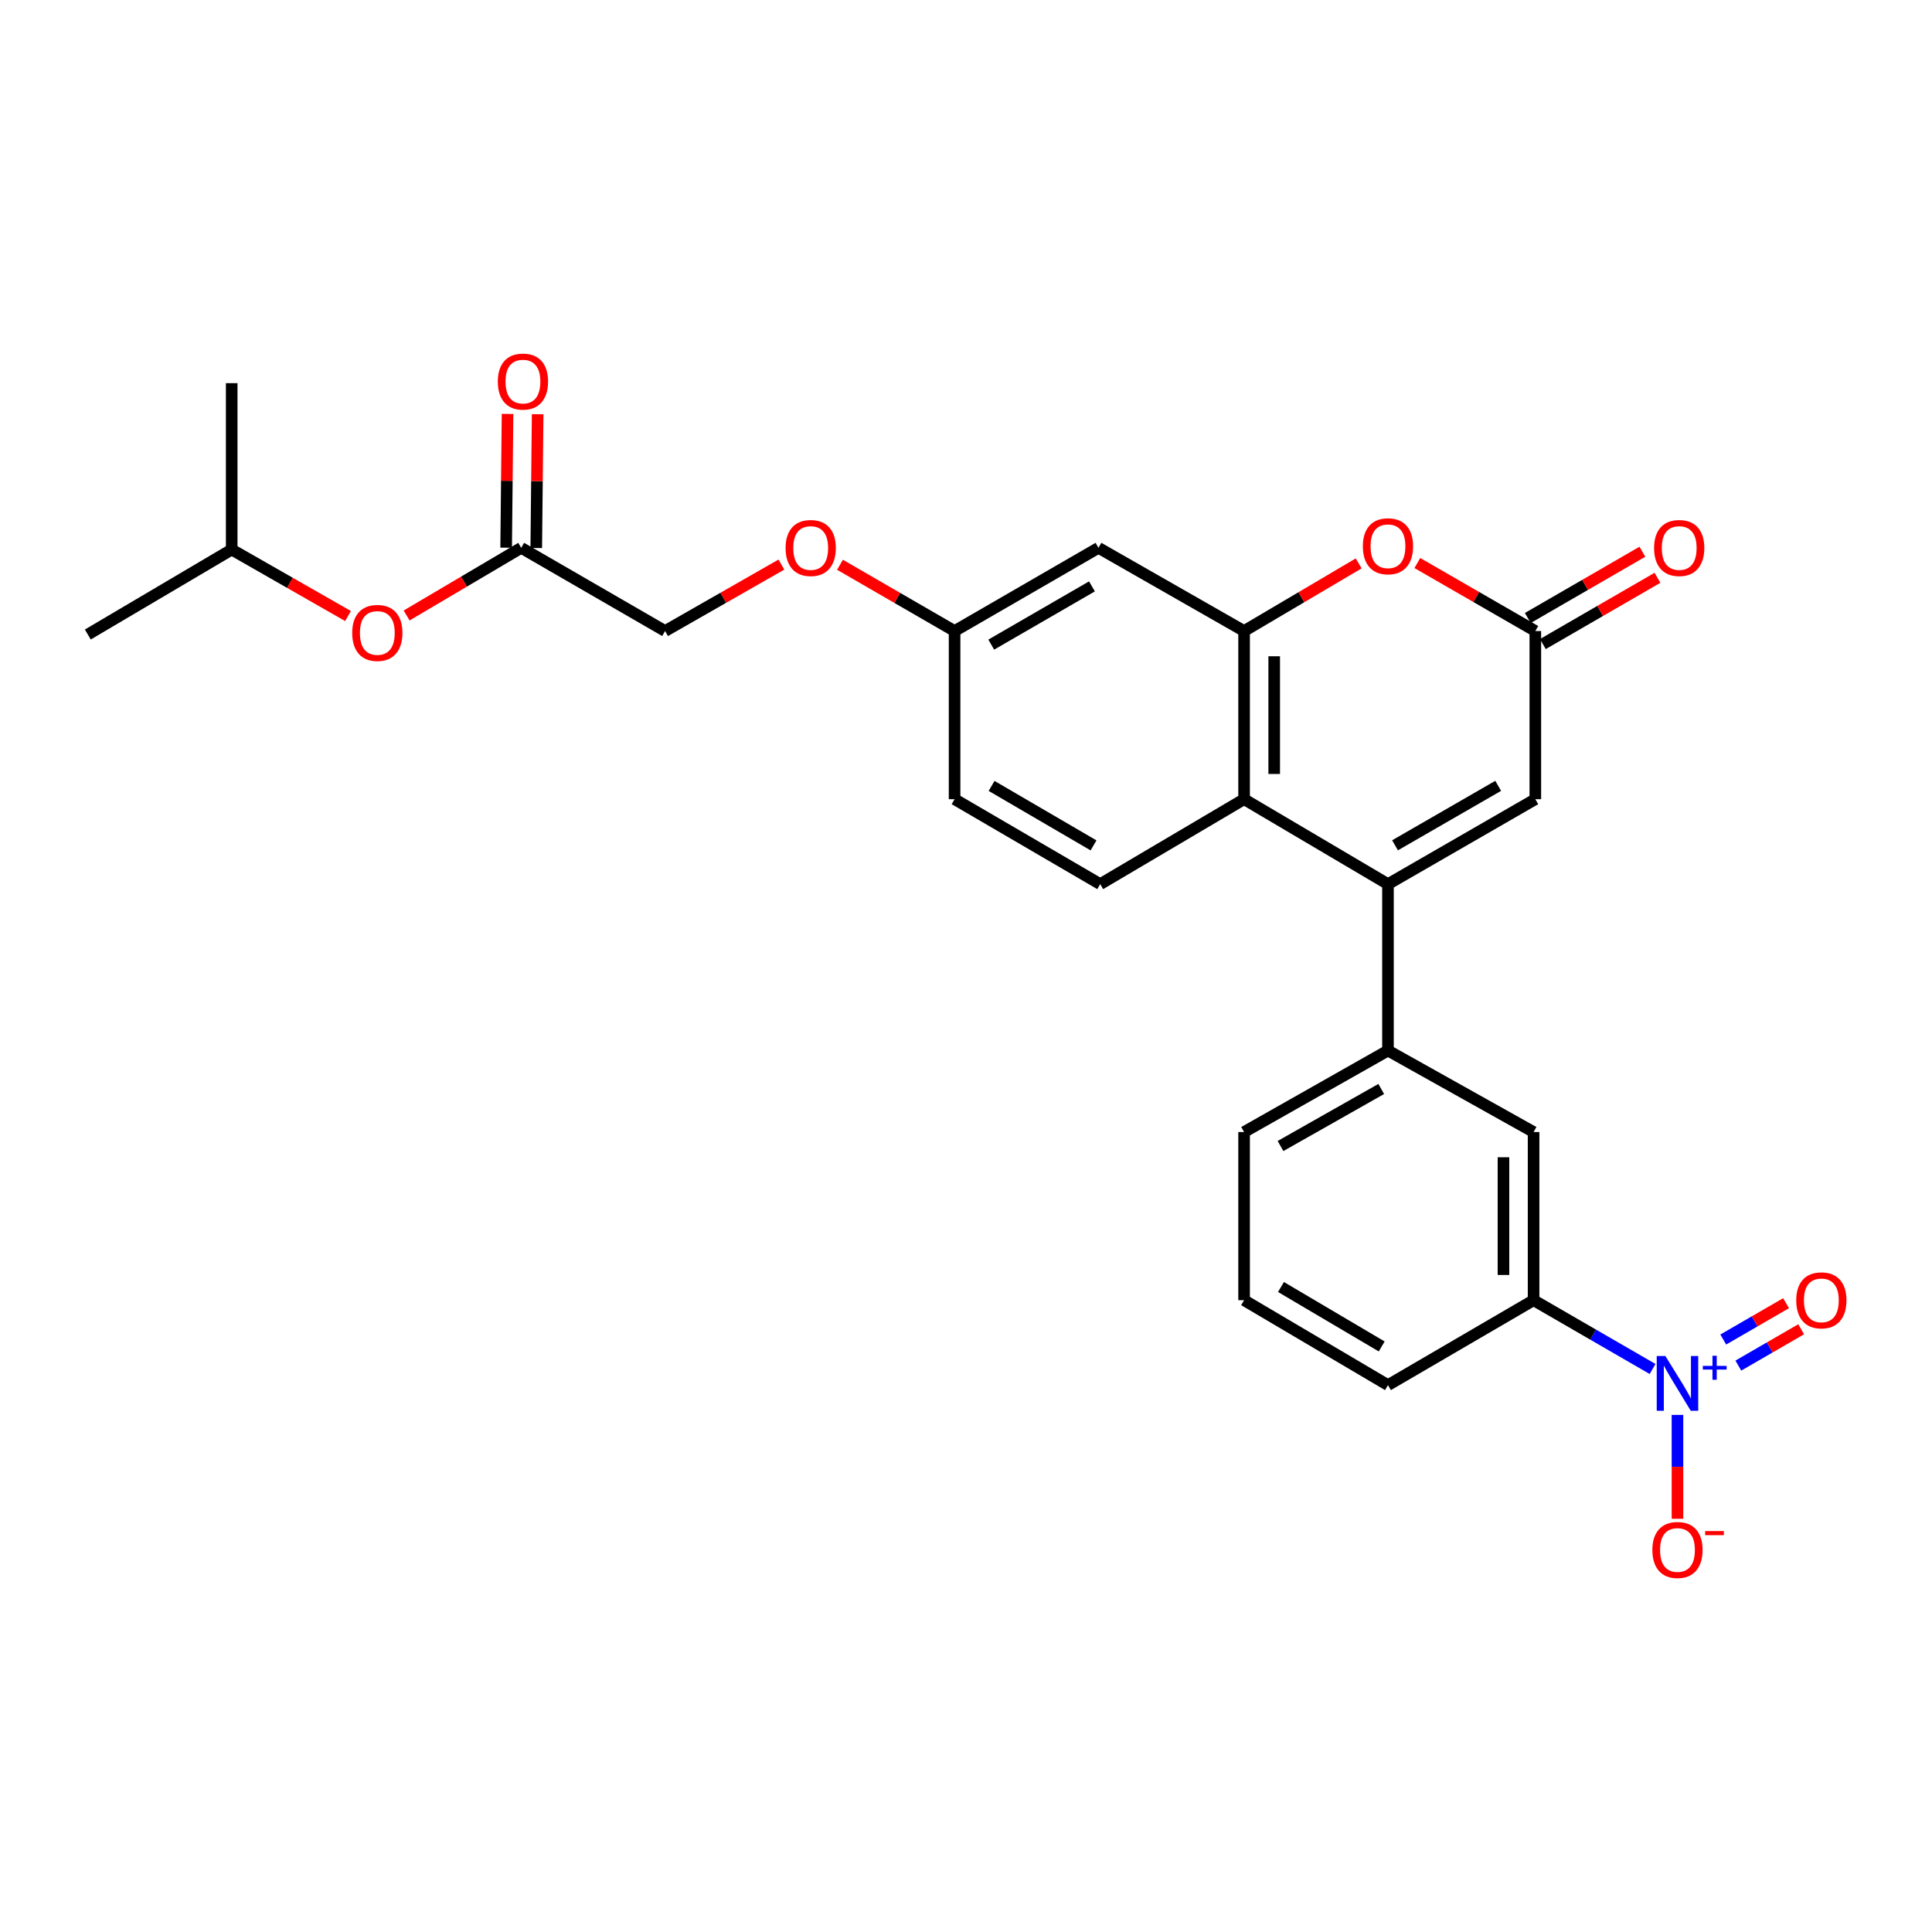 <?xml version='1.0' encoding='iso-8859-1'?>
<svg version='1.1' baseProfile='full'
              xmlns='http://www.w3.org/2000/svg'
                      xmlns:rdkit='http://www.rdkit.org/xml'
                      xmlns:xlink='http://www.w3.org/1999/xlink'
                  xml:space='preserve'
width='1000px' height='1000px' viewBox='0 0 1000 1000'>
<!-- END OF HEADER -->
<rect style='opacity:1.0;fill:#FFFFFF;stroke:none' width='1000' height='1000' x='0' y='0'> </rect>
<path class='bond-0' d='M 718.411,457.629 L 643.941,413.658' style='fill:none;fill-rule:evenodd;stroke:#000000;stroke-width:6px;stroke-linecap:butt;stroke-linejoin:miter;stroke-opacity:1' />
<path class='bond-1' d='M 718.411,457.629 L 794.682,413.658' style='fill:none;fill-rule:evenodd;stroke:#000000;stroke-width:6px;stroke-linecap:butt;stroke-linejoin:miter;stroke-opacity:1' />
<path class='bond-1' d='M 722.066,437.53 L 775.456,406.75' style='fill:none;fill-rule:evenodd;stroke:#000000;stroke-width:6px;stroke-linecap:butt;stroke-linejoin:miter;stroke-opacity:1' />
<path class='bond-2' d='M 718.411,457.629 L 718.411,543.763' style='fill:none;fill-rule:evenodd;stroke:#000000;stroke-width:6px;stroke-linecap:butt;stroke-linejoin:miter;stroke-opacity:1' />
<path class='bond-3' d='M 855.369,708.586 L 824.575,690.782' style='fill:none;fill-rule:evenodd;stroke:#0000FF;stroke-width:6px;stroke-linecap:butt;stroke-linejoin:miter;stroke-opacity:1' />
<path class='bond-3' d='M 824.575,690.782 L 793.781,672.977' style='fill:none;fill-rule:evenodd;stroke:#000000;stroke-width:6px;stroke-linecap:butt;stroke-linejoin:miter;stroke-opacity:1' />
<path class='bond-4' d='M 868.259,732.353 L 868.259,759.235' style='fill:none;fill-rule:evenodd;stroke:#0000FF;stroke-width:6px;stroke-linecap:butt;stroke-linejoin:miter;stroke-opacity:1' />
<path class='bond-4' d='M 868.259,759.235 L 868.259,786.116' style='fill:none;fill-rule:evenodd;stroke:#FF0000;stroke-width:6px;stroke-linecap:butt;stroke-linejoin:miter;stroke-opacity:1' />
<path class='bond-5' d='M 899.756,706.829 L 916.016,697.426' style='fill:none;fill-rule:evenodd;stroke:#0000FF;stroke-width:6px;stroke-linecap:butt;stroke-linejoin:miter;stroke-opacity:1' />
<path class='bond-5' d='M 916.016,697.426 L 932.277,688.024' style='fill:none;fill-rule:evenodd;stroke:#FF0000;stroke-width:6px;stroke-linecap:butt;stroke-linejoin:miter;stroke-opacity:1' />
<path class='bond-5' d='M 891.954,693.336 L 908.214,683.933' style='fill:none;fill-rule:evenodd;stroke:#0000FF;stroke-width:6px;stroke-linecap:butt;stroke-linejoin:miter;stroke-opacity:1' />
<path class='bond-5' d='M 908.214,683.933 L 924.474,674.53' style='fill:none;fill-rule:evenodd;stroke:#FF0000;stroke-width:6px;stroke-linecap:butt;stroke-linejoin:miter;stroke-opacity:1' />
<path class='bond-6' d='M 643.941,326.623 L 643.941,413.658' style='fill:none;fill-rule:evenodd;stroke:#000000;stroke-width:6px;stroke-linecap:butt;stroke-linejoin:miter;stroke-opacity:1' />
<path class='bond-6' d='M 659.527,339.678 L 659.527,400.602' style='fill:none;fill-rule:evenodd;stroke:#000000;stroke-width:6px;stroke-linecap:butt;stroke-linejoin:miter;stroke-opacity:1' />
<path class='bond-7' d='M 643.941,326.623 L 568.562,283.56' style='fill:none;fill-rule:evenodd;stroke:#000000;stroke-width:6px;stroke-linecap:butt;stroke-linejoin:miter;stroke-opacity:1' />
<path class='bond-8' d='M 643.941,326.623 L 673.595,309.117' style='fill:none;fill-rule:evenodd;stroke:#000000;stroke-width:6px;stroke-linecap:butt;stroke-linejoin:miter;stroke-opacity:1' />
<path class='bond-8' d='M 673.595,309.117 L 703.249,291.611' style='fill:none;fill-rule:evenodd;stroke:#FF0000;stroke-width:6px;stroke-linecap:butt;stroke-linejoin:miter;stroke-opacity:1' />
<path class='bond-9' d='M 643.941,413.658 L 569.462,457.629' style='fill:none;fill-rule:evenodd;stroke:#000000;stroke-width:6px;stroke-linecap:butt;stroke-linejoin:miter;stroke-opacity:1' />
<path class='bond-10' d='M 733.611,291.422 L 764.146,309.022' style='fill:none;fill-rule:evenodd;stroke:#FF0000;stroke-width:6px;stroke-linecap:butt;stroke-linejoin:miter;stroke-opacity:1' />
<path class='bond-10' d='M 764.146,309.022 L 794.682,326.623' style='fill:none;fill-rule:evenodd;stroke:#000000;stroke-width:6px;stroke-linecap:butt;stroke-linejoin:miter;stroke-opacity:1' />
<path class='bond-11' d='M 794.682,326.623 L 794.682,413.658' style='fill:none;fill-rule:evenodd;stroke:#000000;stroke-width:6px;stroke-linecap:butt;stroke-linejoin:miter;stroke-opacity:1' />
<path class='bond-12' d='M 798.583,333.37 L 828.242,316.219' style='fill:none;fill-rule:evenodd;stroke:#000000;stroke-width:6px;stroke-linecap:butt;stroke-linejoin:miter;stroke-opacity:1' />
<path class='bond-12' d='M 828.242,316.219 L 857.902,299.068' style='fill:none;fill-rule:evenodd;stroke:#FF0000;stroke-width:6px;stroke-linecap:butt;stroke-linejoin:miter;stroke-opacity:1' />
<path class='bond-12' d='M 790.78,319.876 L 820.44,302.726' style='fill:none;fill-rule:evenodd;stroke:#000000;stroke-width:6px;stroke-linecap:butt;stroke-linejoin:miter;stroke-opacity:1' />
<path class='bond-12' d='M 820.44,302.726 L 850.099,285.575' style='fill:none;fill-rule:evenodd;stroke:#FF0000;stroke-width:6px;stroke-linecap:butt;stroke-linejoin:miter;stroke-opacity:1' />
<path class='bond-13' d='M 718.411,543.763 L 793.781,585.943' style='fill:none;fill-rule:evenodd;stroke:#000000;stroke-width:6px;stroke-linecap:butt;stroke-linejoin:miter;stroke-opacity:1' />
<path class='bond-14' d='M 718.411,543.763 L 643.941,585.943' style='fill:none;fill-rule:evenodd;stroke:#000000;stroke-width:6px;stroke-linecap:butt;stroke-linejoin:miter;stroke-opacity:1' />
<path class='bond-14' d='M 714.922,563.652 L 662.793,593.178' style='fill:none;fill-rule:evenodd;stroke:#000000;stroke-width:6px;stroke-linecap:butt;stroke-linejoin:miter;stroke-opacity:1' />
<path class='bond-15' d='M 793.781,672.977 L 793.781,585.943' style='fill:none;fill-rule:evenodd;stroke:#000000;stroke-width:6px;stroke-linecap:butt;stroke-linejoin:miter;stroke-opacity:1' />
<path class='bond-15' d='M 778.194,659.922 L 778.194,598.998' style='fill:none;fill-rule:evenodd;stroke:#000000;stroke-width:6px;stroke-linecap:butt;stroke-linejoin:miter;stroke-opacity:1' />
<path class='bond-16' d='M 793.781,672.977 L 718.411,716.94' style='fill:none;fill-rule:evenodd;stroke:#000000;stroke-width:6px;stroke-linecap:butt;stroke-linejoin:miter;stroke-opacity:1' />
<path class='bond-17' d='M 568.562,283.56 L 494.092,326.623' style='fill:none;fill-rule:evenodd;stroke:#000000;stroke-width:6px;stroke-linecap:butt;stroke-linejoin:miter;stroke-opacity:1' />
<path class='bond-17' d='M 565.194,303.513 L 513.065,333.657' style='fill:none;fill-rule:evenodd;stroke:#000000;stroke-width:6px;stroke-linecap:butt;stroke-linejoin:miter;stroke-opacity:1' />
<path class='bond-18' d='M 569.462,457.629 L 494.092,413.658' style='fill:none;fill-rule:evenodd;stroke:#000000;stroke-width:6px;stroke-linecap:butt;stroke-linejoin:miter;stroke-opacity:1' />
<path class='bond-18' d='M 566.011,437.571 L 513.252,406.79' style='fill:none;fill-rule:evenodd;stroke:#000000;stroke-width:6px;stroke-linecap:butt;stroke-linejoin:miter;stroke-opacity:1' />
<path class='bond-19' d='M 269.773,283.56 L 344.243,326.623' style='fill:none;fill-rule:evenodd;stroke:#000000;stroke-width:6px;stroke-linecap:butt;stroke-linejoin:miter;stroke-opacity:1' />
<path class='bond-20' d='M 277.566,283.642 L 277.928,249.028' style='fill:none;fill-rule:evenodd;stroke:#000000;stroke-width:6px;stroke-linecap:butt;stroke-linejoin:miter;stroke-opacity:1' />
<path class='bond-20' d='M 277.928,249.028 L 278.29,214.413' style='fill:none;fill-rule:evenodd;stroke:#FF0000;stroke-width:6px;stroke-linecap:butt;stroke-linejoin:miter;stroke-opacity:1' />
<path class='bond-20' d='M 261.98,283.479 L 262.342,248.865' style='fill:none;fill-rule:evenodd;stroke:#000000;stroke-width:6px;stroke-linecap:butt;stroke-linejoin:miter;stroke-opacity:1' />
<path class='bond-20' d='M 262.342,248.865 L 262.704,214.25' style='fill:none;fill-rule:evenodd;stroke:#FF0000;stroke-width:6px;stroke-linecap:butt;stroke-linejoin:miter;stroke-opacity:1' />
<path class='bond-21' d='M 269.773,283.56 L 240.119,301.067' style='fill:none;fill-rule:evenodd;stroke:#000000;stroke-width:6px;stroke-linecap:butt;stroke-linejoin:miter;stroke-opacity:1' />
<path class='bond-21' d='M 240.119,301.067 L 210.465,318.573' style='fill:none;fill-rule:evenodd;stroke:#FF0000;stroke-width:6px;stroke-linecap:butt;stroke-linejoin:miter;stroke-opacity:1' />
<path class='bond-22' d='M 180.133,318.855 L 150.029,301.654' style='fill:none;fill-rule:evenodd;stroke:#FF0000;stroke-width:6px;stroke-linecap:butt;stroke-linejoin:miter;stroke-opacity:1' />
<path class='bond-22' d='M 150.029,301.654 L 119.924,284.452' style='fill:none;fill-rule:evenodd;stroke:#000000;stroke-width:6px;stroke-linecap:butt;stroke-linejoin:miter;stroke-opacity:1' />
<path class='bond-23' d='M 494.092,326.623 L 494.092,413.658' style='fill:none;fill-rule:evenodd;stroke:#000000;stroke-width:6px;stroke-linecap:butt;stroke-linejoin:miter;stroke-opacity:1' />
<path class='bond-24' d='M 494.092,326.623 L 464.432,309.472' style='fill:none;fill-rule:evenodd;stroke:#000000;stroke-width:6px;stroke-linecap:butt;stroke-linejoin:miter;stroke-opacity:1' />
<path class='bond-24' d='M 464.432,309.472 L 434.773,292.321' style='fill:none;fill-rule:evenodd;stroke:#FF0000;stroke-width:6px;stroke-linecap:butt;stroke-linejoin:miter;stroke-opacity:1' />
<path class='bond-25' d='M 404.452,292.227 L 374.347,309.425' style='fill:none;fill-rule:evenodd;stroke:#FF0000;stroke-width:6px;stroke-linecap:butt;stroke-linejoin:miter;stroke-opacity:1' />
<path class='bond-25' d='M 374.347,309.425 L 344.243,326.623' style='fill:none;fill-rule:evenodd;stroke:#000000;stroke-width:6px;stroke-linecap:butt;stroke-linejoin:miter;stroke-opacity:1' />
<path class='bond-26' d='M 643.941,585.943 L 643.941,672.977' style='fill:none;fill-rule:evenodd;stroke:#000000;stroke-width:6px;stroke-linecap:butt;stroke-linejoin:miter;stroke-opacity:1' />
<path class='bond-27' d='M 718.411,716.94 L 643.941,672.977' style='fill:none;fill-rule:evenodd;stroke:#000000;stroke-width:6px;stroke-linecap:butt;stroke-linejoin:miter;stroke-opacity:1' />
<path class='bond-27' d='M 715.164,696.923 L 663.035,666.149' style='fill:none;fill-rule:evenodd;stroke:#000000;stroke-width:6px;stroke-linecap:butt;stroke-linejoin:miter;stroke-opacity:1' />
<path class='bond-28' d='M 119.924,284.452 L 45.455,328.424' style='fill:none;fill-rule:evenodd;stroke:#000000;stroke-width:6px;stroke-linecap:butt;stroke-linejoin:miter;stroke-opacity:1' />
<path class='bond-29' d='M 119.924,284.452 L 119.924,198.319' style='fill:none;fill-rule:evenodd;stroke:#000000;stroke-width:6px;stroke-linecap:butt;stroke-linejoin:miter;stroke-opacity:1' />
<path  class='atom-1' d='M 861.999 701.88
L 871.279 716.88
Q 872.199 718.36, 873.679 721.04
Q 875.159 723.72, 875.239 723.88
L 875.239 701.88
L 878.999 701.88
L 878.999 730.2
L 875.119 730.2
L 865.159 713.8
Q 863.999 711.88, 862.759 709.68
Q 861.559 707.48, 861.199 706.8
L 861.199 730.2
L 857.519 730.2
L 857.519 701.88
L 861.999 701.88
' fill='#0000FF'/>
<path  class='atom-1' d='M 881.375 706.984
L 886.365 706.984
L 886.365 701.731
L 888.583 701.731
L 888.583 706.984
L 893.704 706.984
L 893.704 708.885
L 888.583 708.885
L 888.583 714.165
L 886.365 714.165
L 886.365 708.885
L 881.375 708.885
L 881.375 706.984
' fill='#0000FF'/>
<path  class='atom-4' d='M 705.411 282.74
Q 705.411 275.94, 708.771 272.14
Q 712.131 268.34, 718.411 268.34
Q 724.691 268.34, 728.051 272.14
Q 731.411 275.94, 731.411 282.74
Q 731.411 289.62, 728.011 293.54
Q 724.611 297.42, 718.411 297.42
Q 712.171 297.42, 708.771 293.54
Q 705.411 289.66, 705.411 282.74
M 718.411 294.22
Q 722.731 294.22, 725.051 291.34
Q 727.411 288.42, 727.411 282.74
Q 727.411 277.18, 725.051 274.38
Q 722.731 271.54, 718.411 271.54
Q 714.091 271.54, 711.731 274.34
Q 709.411 277.14, 709.411 282.74
Q 709.411 288.46, 711.731 291.34
Q 714.091 294.22, 718.411 294.22
' fill='#FF0000'/>
<path  class='atom-12' d='M 855.259 802.262
Q 855.259 795.462, 858.619 791.662
Q 861.979 787.862, 868.259 787.862
Q 874.539 787.862, 877.899 791.662
Q 881.259 795.462, 881.259 802.262
Q 881.259 809.142, 877.859 813.062
Q 874.459 816.942, 868.259 816.942
Q 862.019 816.942, 858.619 813.062
Q 855.259 809.182, 855.259 802.262
M 868.259 813.742
Q 872.579 813.742, 874.899 810.862
Q 877.259 807.942, 877.259 802.262
Q 877.259 796.702, 874.899 793.902
Q 872.579 791.062, 868.259 791.062
Q 863.939 791.062, 861.579 793.862
Q 859.259 796.662, 859.259 802.262
Q 859.259 807.982, 861.579 810.862
Q 863.939 813.742, 868.259 813.742
' fill='#FF0000'/>
<path  class='atom-12' d='M 882.579 792.485
L 892.268 792.485
L 892.268 794.597
L 882.579 794.597
L 882.579 792.485
' fill='#FF0000'/>
<path  class='atom-14' d='M 929.729 673.057
Q 929.729 666.257, 933.089 662.457
Q 936.449 658.657, 942.729 658.657
Q 949.009 658.657, 952.369 662.457
Q 955.729 666.257, 955.729 673.057
Q 955.729 679.937, 952.329 683.857
Q 948.929 687.737, 942.729 687.737
Q 936.489 687.737, 933.089 683.857
Q 929.729 679.977, 929.729 673.057
M 942.729 684.537
Q 947.049 684.537, 949.369 681.657
Q 951.729 678.737, 951.729 673.057
Q 951.729 667.497, 949.369 664.697
Q 947.049 661.857, 942.729 661.857
Q 938.409 661.857, 936.049 664.657
Q 933.729 667.457, 933.729 673.057
Q 933.729 678.777, 936.049 681.657
Q 938.409 684.537, 942.729 684.537
' fill='#FF0000'/>
<path  class='atom-15' d='M 856.151 283.64
Q 856.151 276.84, 859.511 273.04
Q 862.871 269.24, 869.151 269.24
Q 875.431 269.24, 878.791 273.04
Q 882.151 276.84, 882.151 283.64
Q 882.151 290.52, 878.751 294.44
Q 875.351 298.32, 869.151 298.32
Q 862.911 298.32, 859.511 294.44
Q 856.151 290.56, 856.151 283.64
M 869.151 295.12
Q 873.471 295.12, 875.791 292.24
Q 878.151 289.32, 878.151 283.64
Q 878.151 278.08, 875.791 275.28
Q 873.471 272.44, 869.151 272.44
Q 864.831 272.44, 862.471 275.24
Q 860.151 278.04, 860.151 283.64
Q 860.151 289.36, 862.471 292.24
Q 864.831 295.12, 869.151 295.12
' fill='#FF0000'/>
<path  class='atom-16' d='M 257.674 197.498
Q 257.674 190.698, 261.034 186.898
Q 264.394 183.098, 270.674 183.098
Q 276.954 183.098, 280.314 186.898
Q 283.674 190.698, 283.674 197.498
Q 283.674 204.378, 280.274 208.298
Q 276.874 212.178, 270.674 212.178
Q 264.434 212.178, 261.034 208.298
Q 257.674 204.418, 257.674 197.498
M 270.674 208.978
Q 274.994 208.978, 277.314 206.098
Q 279.674 203.178, 279.674 197.498
Q 279.674 191.938, 277.314 189.138
Q 274.994 186.298, 270.674 186.298
Q 266.354 186.298, 263.994 189.098
Q 261.674 191.898, 261.674 197.498
Q 261.674 203.218, 263.994 206.098
Q 266.354 208.978, 270.674 208.978
' fill='#FF0000'/>
<path  class='atom-17' d='M 182.303 327.604
Q 182.303 320.804, 185.663 317.004
Q 189.023 313.204, 195.303 313.204
Q 201.583 313.204, 204.943 317.004
Q 208.303 320.804, 208.303 327.604
Q 208.303 334.484, 204.903 338.404
Q 201.503 342.284, 195.303 342.284
Q 189.063 342.284, 185.663 338.404
Q 182.303 334.524, 182.303 327.604
M 195.303 339.084
Q 199.623 339.084, 201.943 336.204
Q 204.303 333.284, 204.303 327.604
Q 204.303 322.044, 201.943 319.244
Q 199.623 316.404, 195.303 316.404
Q 190.983 316.404, 188.623 319.204
Q 186.303 322.004, 186.303 327.604
Q 186.303 333.324, 188.623 336.204
Q 190.983 339.084, 195.303 339.084
' fill='#FF0000'/>
<path  class='atom-19' d='M 406.622 283.64
Q 406.622 276.84, 409.982 273.04
Q 413.342 269.24, 419.622 269.24
Q 425.902 269.24, 429.262 273.04
Q 432.622 276.84, 432.622 283.64
Q 432.622 290.52, 429.222 294.44
Q 425.822 298.32, 419.622 298.32
Q 413.382 298.32, 409.982 294.44
Q 406.622 290.56, 406.622 283.64
M 419.622 295.12
Q 423.942 295.12, 426.262 292.24
Q 428.622 289.32, 428.622 283.64
Q 428.622 278.08, 426.262 275.28
Q 423.942 272.44, 419.622 272.44
Q 415.302 272.44, 412.942 275.24
Q 410.622 278.04, 410.622 283.64
Q 410.622 289.36, 412.942 292.24
Q 415.302 295.12, 419.622 295.12
' fill='#FF0000'/>
</svg>
